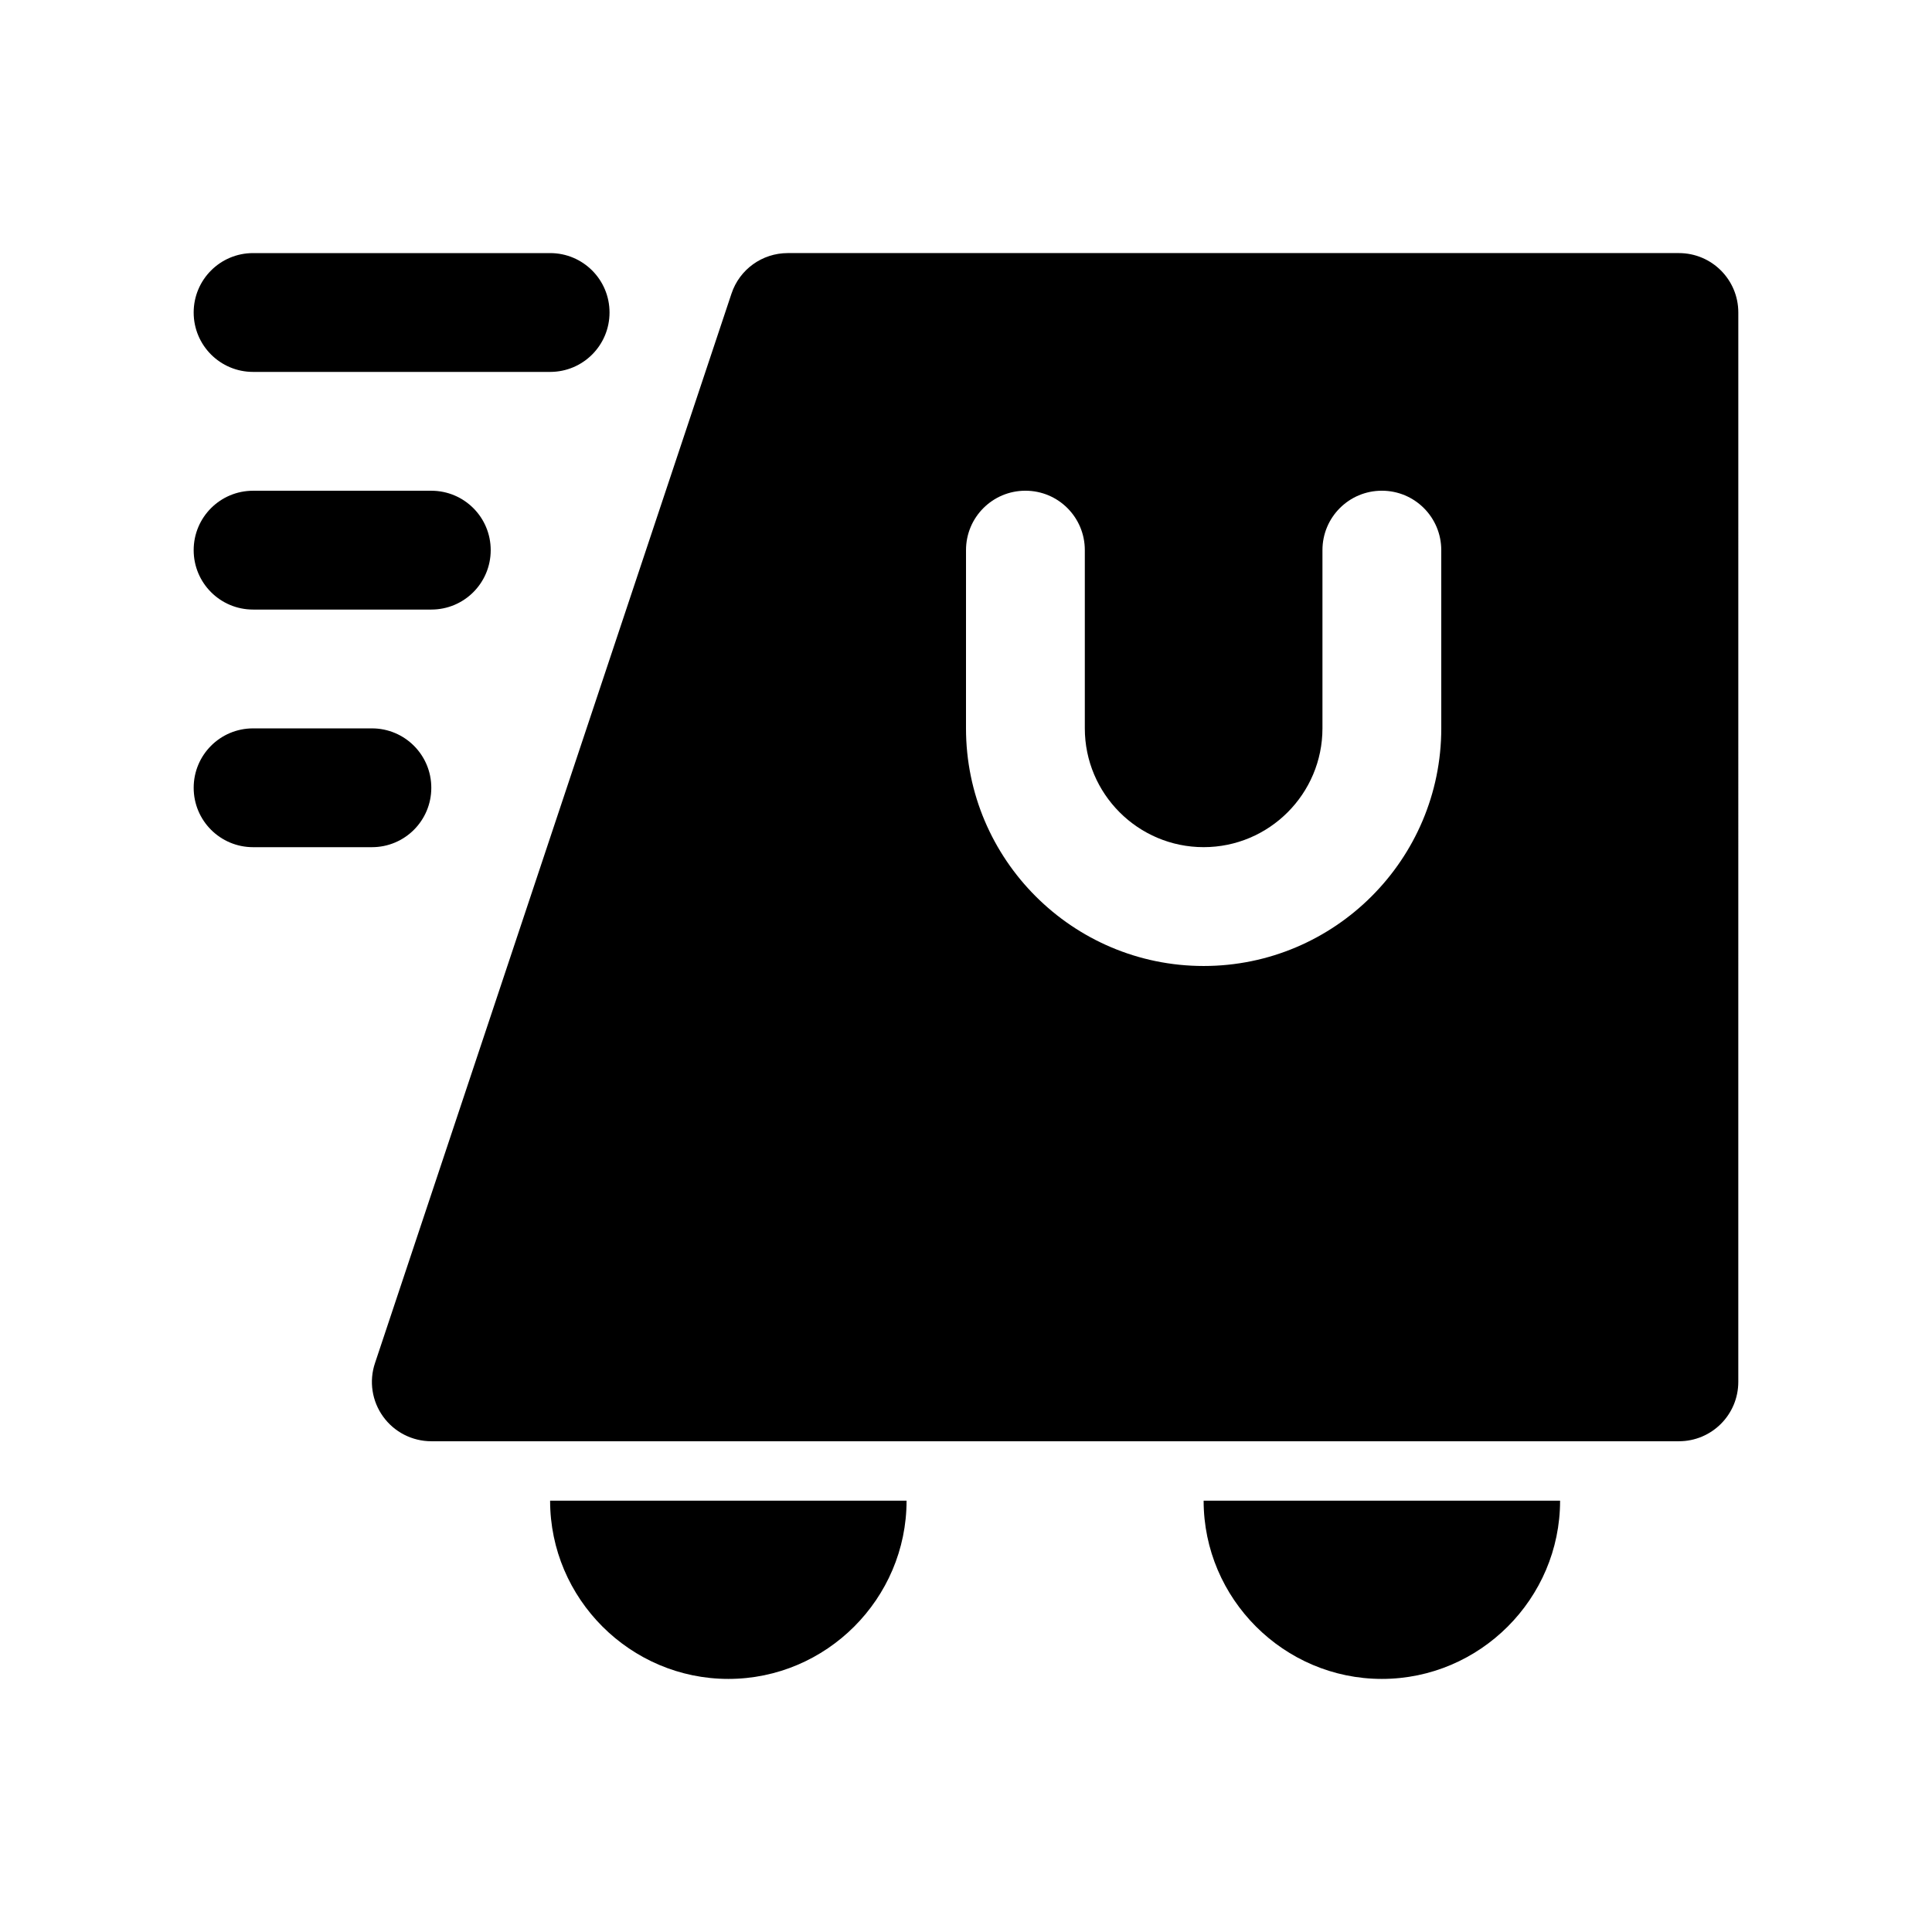 <?xml version="1.0" encoding="UTF-8"?>
<!-- Uploaded to: ICON Repo, www.svgrepo.com, Generator: ICON Repo Mixer Tools -->
<svg fill="#000000" width="800px" height="800px" version="1.1" viewBox="144 144 512 512" xmlns="http://www.w3.org/2000/svg">
 <g>
  <path d="m337.02 588.93c25.977 0 47.23-21.254 47.23-47.23h-94.465c0 25.977 21.254 47.23 47.234 47.23z"/>
  <path d="m510.21 588.93c25.977 0 47.23-21.254 47.23-47.23h-94.465c0.004 25.977 21.258 47.23 47.234 47.23z"/>
  <path d="m588.93 211.07h-236.16c-6.785 0-12.801 4.328-14.926 10.77l-94.465 283.39c-1.621 4.801-0.805 10.094 2.156 14.184 2.961 4.109 7.719 6.531 12.77 6.531h330.62c8.707 0 15.742-7.039 15.742-15.742l0.004-283.39c0-8.703-7.039-15.742-15.746-15.742zm-62.977 125.95c0 34.73-28.246 62.977-62.977 62.977-34.73 0-62.977-28.246-62.977-62.977l0.004-47.234c0-8.707 7.039-15.742 15.742-15.742 8.707 0 15.742 7.039 15.742 15.742v47.23c0 17.367 14.121 31.488 31.488 31.488 17.367 0 31.488-14.121 31.488-31.488v-47.23c0-8.707 7.039-15.742 15.742-15.742 8.707 0 15.742 7.039 15.742 15.742z"/>
  <path d="m211.07 242.56h78.719c8.707 0 15.742-7.039 15.742-15.742 0.004-8.707-7.035-15.746-15.742-15.746h-78.719c-8.707 0-15.746 7.039-15.746 15.742 0 8.707 7.039 15.746 15.746 15.746z"/>
  <path d="m211.07 305.54h47.23c8.707 0 15.742-7.039 15.742-15.742 0.004-8.711-7.035-15.746-15.742-15.746h-47.23c-8.707 0-15.746 7.035-15.746 15.742 0 8.707 7.039 15.746 15.746 15.746z"/>
  <path d="m258.3 352.77c0-8.707-7.039-15.742-15.742-15.742h-31.488c-8.707 0-15.742 7.039-15.742 15.742 0 8.707 7.039 15.742 15.742 15.742h31.488c8.707 0.004 15.742-7.035 15.742-15.742z"/>
 </g>
</svg>